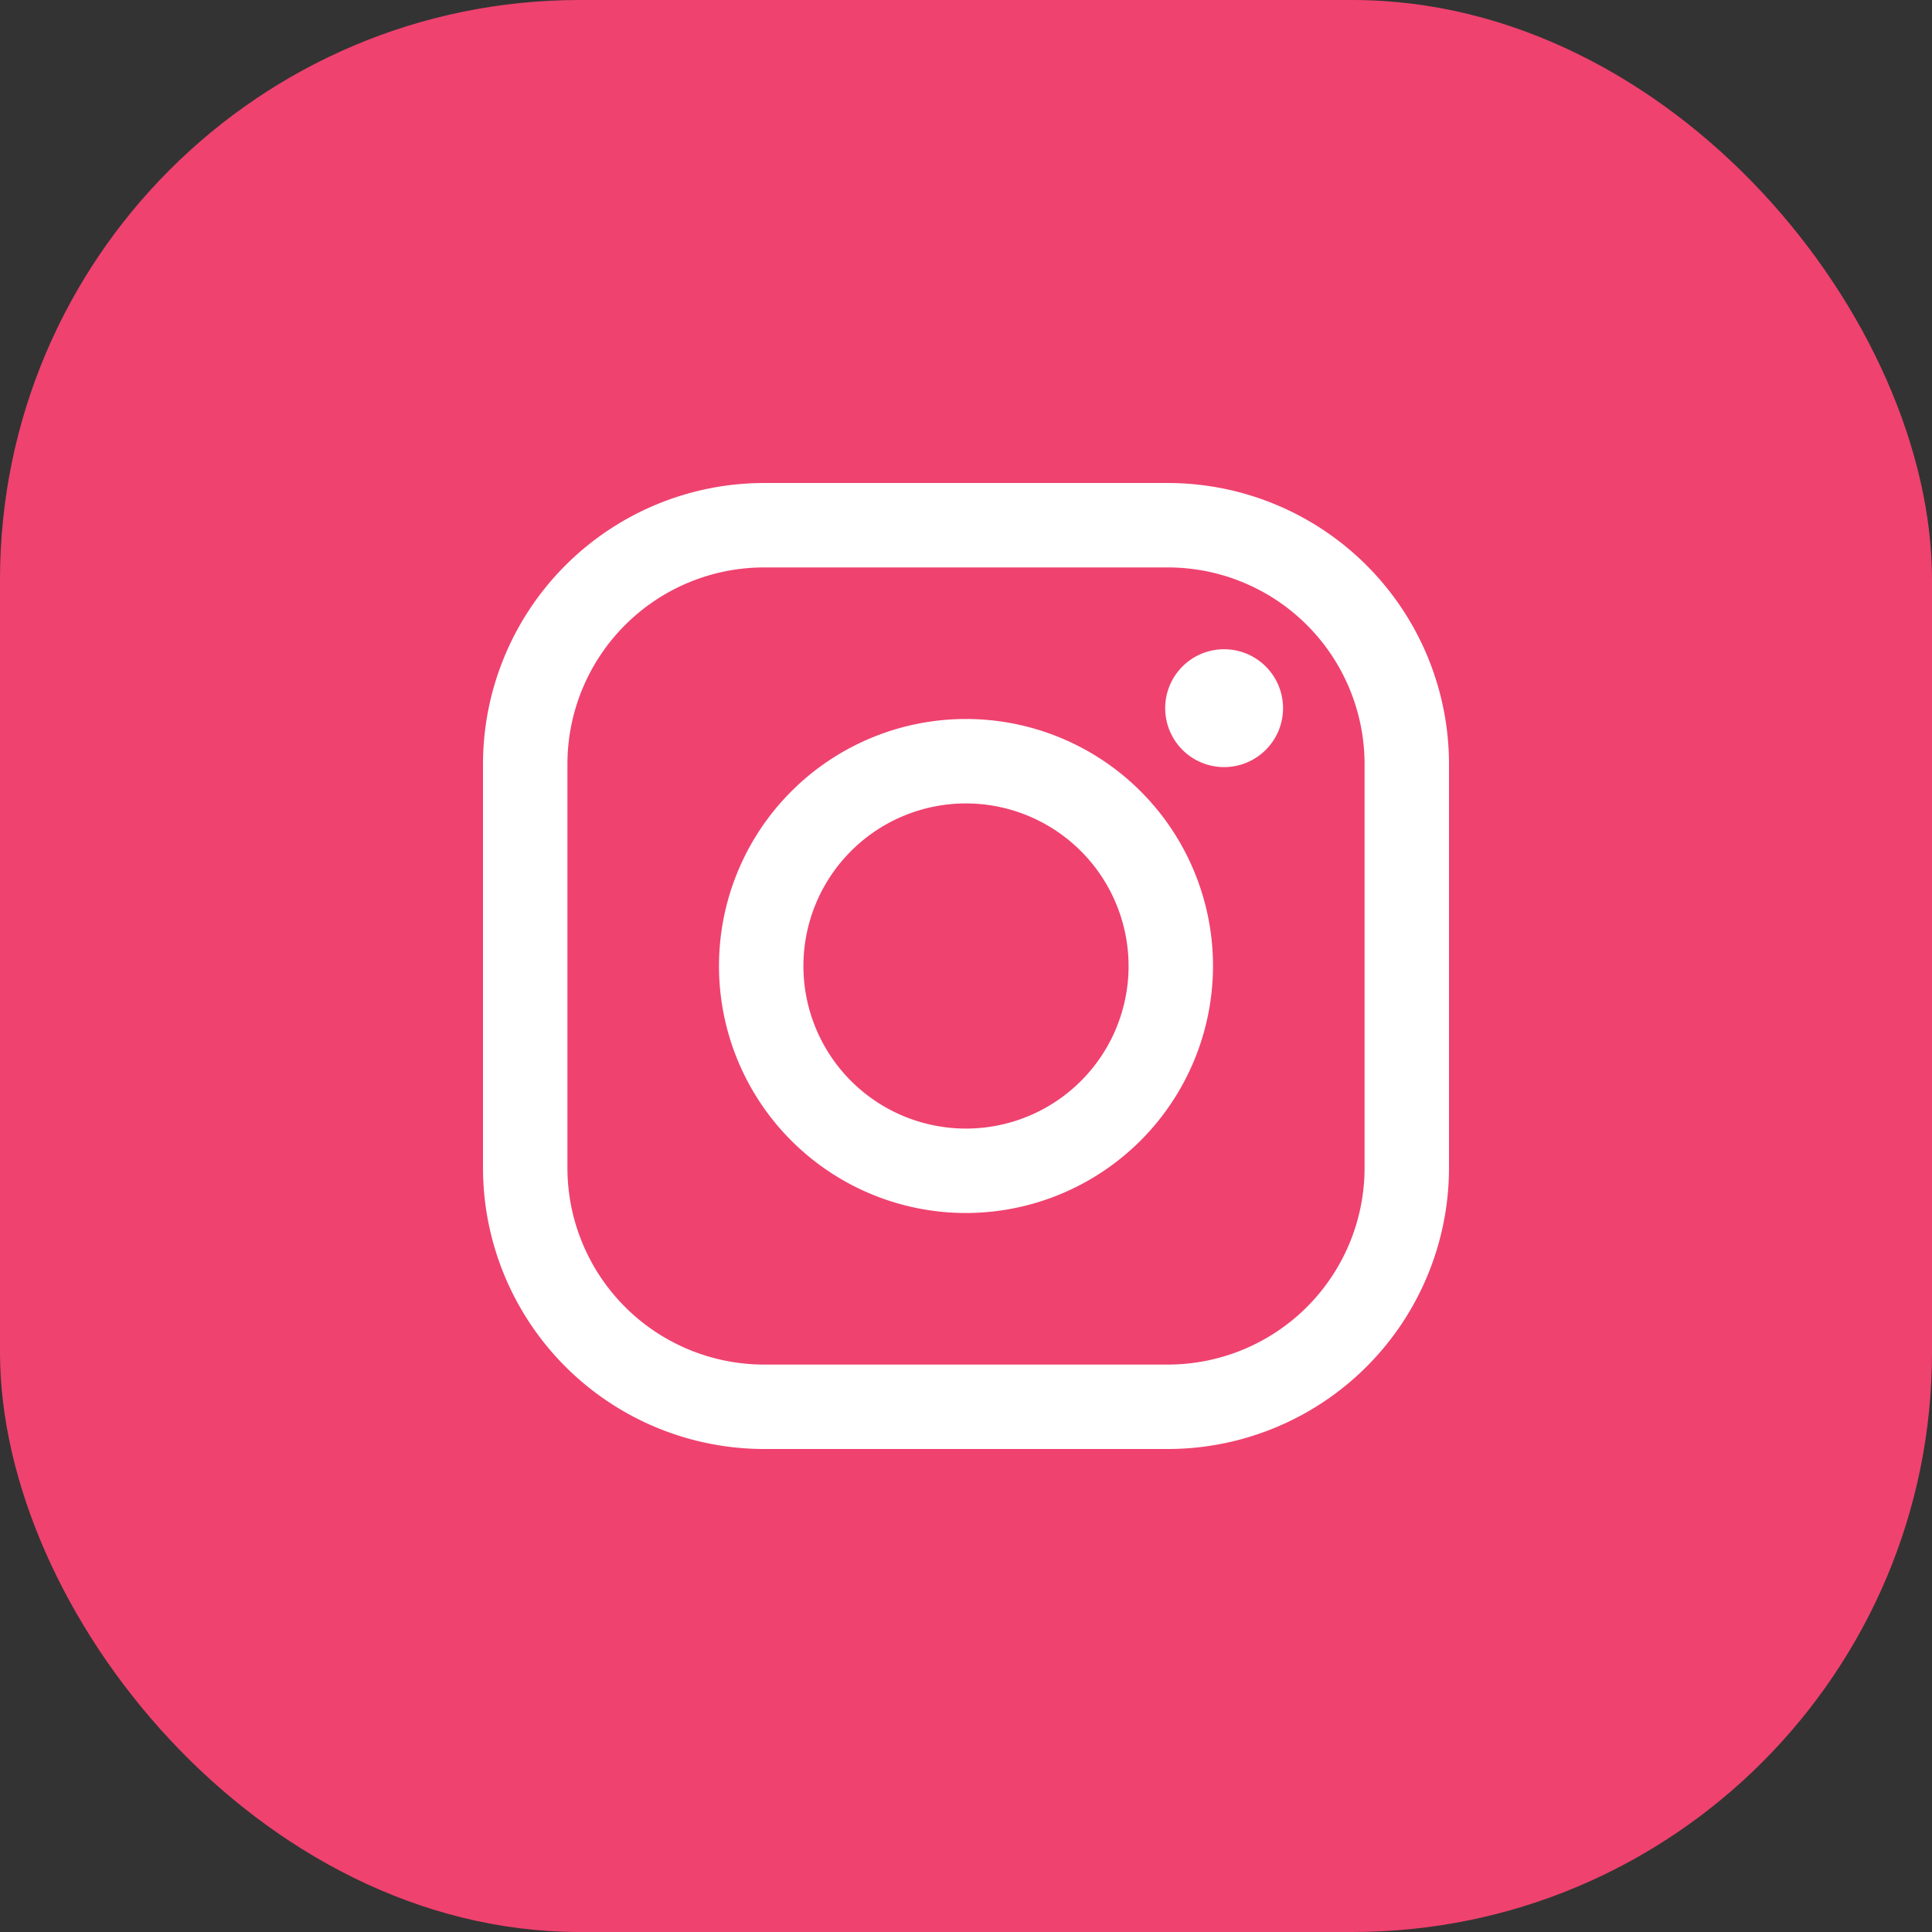 <svg xmlns="http://www.w3.org/2000/svg" xmlns:xlink="http://www.w3.org/1999/xlink" width="20" height="20" viewBox="0 0 20 20">
  <rect x="0" y="0" width="20" height="20" fill="#333333" stroke="none"/>
  <defs>
    <clipPath id="clip-path">
      <rect id="Rectangle_7258" data-name="Rectangle 7258" width="10" height="10" fill="#fff"/>
    </clipPath>
  </defs>
  <g id="Group_13826" data-name="Group 13826" transform="translate(3193 8084)">
    <g id="Group_17047" data-name="Group 17047">
      <g id="Group_17025" data-name="Group 17025" transform="translate(-3193 -8084)">
        <rect id="Rectangle_3130" data-name="Rectangle 3130" width="20" height="20" rx="6" transform="translate(0)" fill="#ef426f"/>
      </g>
      <g id="Group_17043" data-name="Group 17043" transform="translate(-2 -8079)">
        <g id="Group_17031" data-name="Group 17031" transform="translate(-3186)">
          <g id="Group_17030" data-name="Group 17030" clip-path="url(#clip-path)">
            <path id="Path_33022" data-name="Path 33022" d="M7.091,10H2.909A2.912,2.912,0,0,1,0,7.091V2.909A2.912,2.912,0,0,1,2.909,0H7.091A2.912,2.912,0,0,1,10,2.909V7.091A2.912,2.912,0,0,1,7.091,10M2.909.874A2.037,2.037,0,0,0,.874,2.909V7.091A2.037,2.037,0,0,0,2.909,9.126H7.091A2.037,2.037,0,0,0,9.126,7.091V2.909A2.037,2.037,0,0,0,7.091.874Z" transform="translate(0 0)" fill="#fff"/>
            <path id="Path_33023" data-name="Path 33023" d="M129.091,131.648a2.557,2.557,0,1,1,2.557-2.557,2.56,2.56,0,0,1-2.557,2.557m0-4.24a1.683,1.683,0,1,0,1.683,1.683,1.685,1.685,0,0,0-1.683-1.683" transform="translate(-124.091 -124.091)" fill="#fff"/>
            <path id="Path_33024" data-name="Path 33024" d="M366.967,89.756a.61.61,0,1,0-.61.61.61.61,0,0,0,.61-.61" transform="translate(-358.685 -87.425)" fill="#fff"/>
          </g>
        </g>
      </g>
    </g>
  </g>
</svg>

